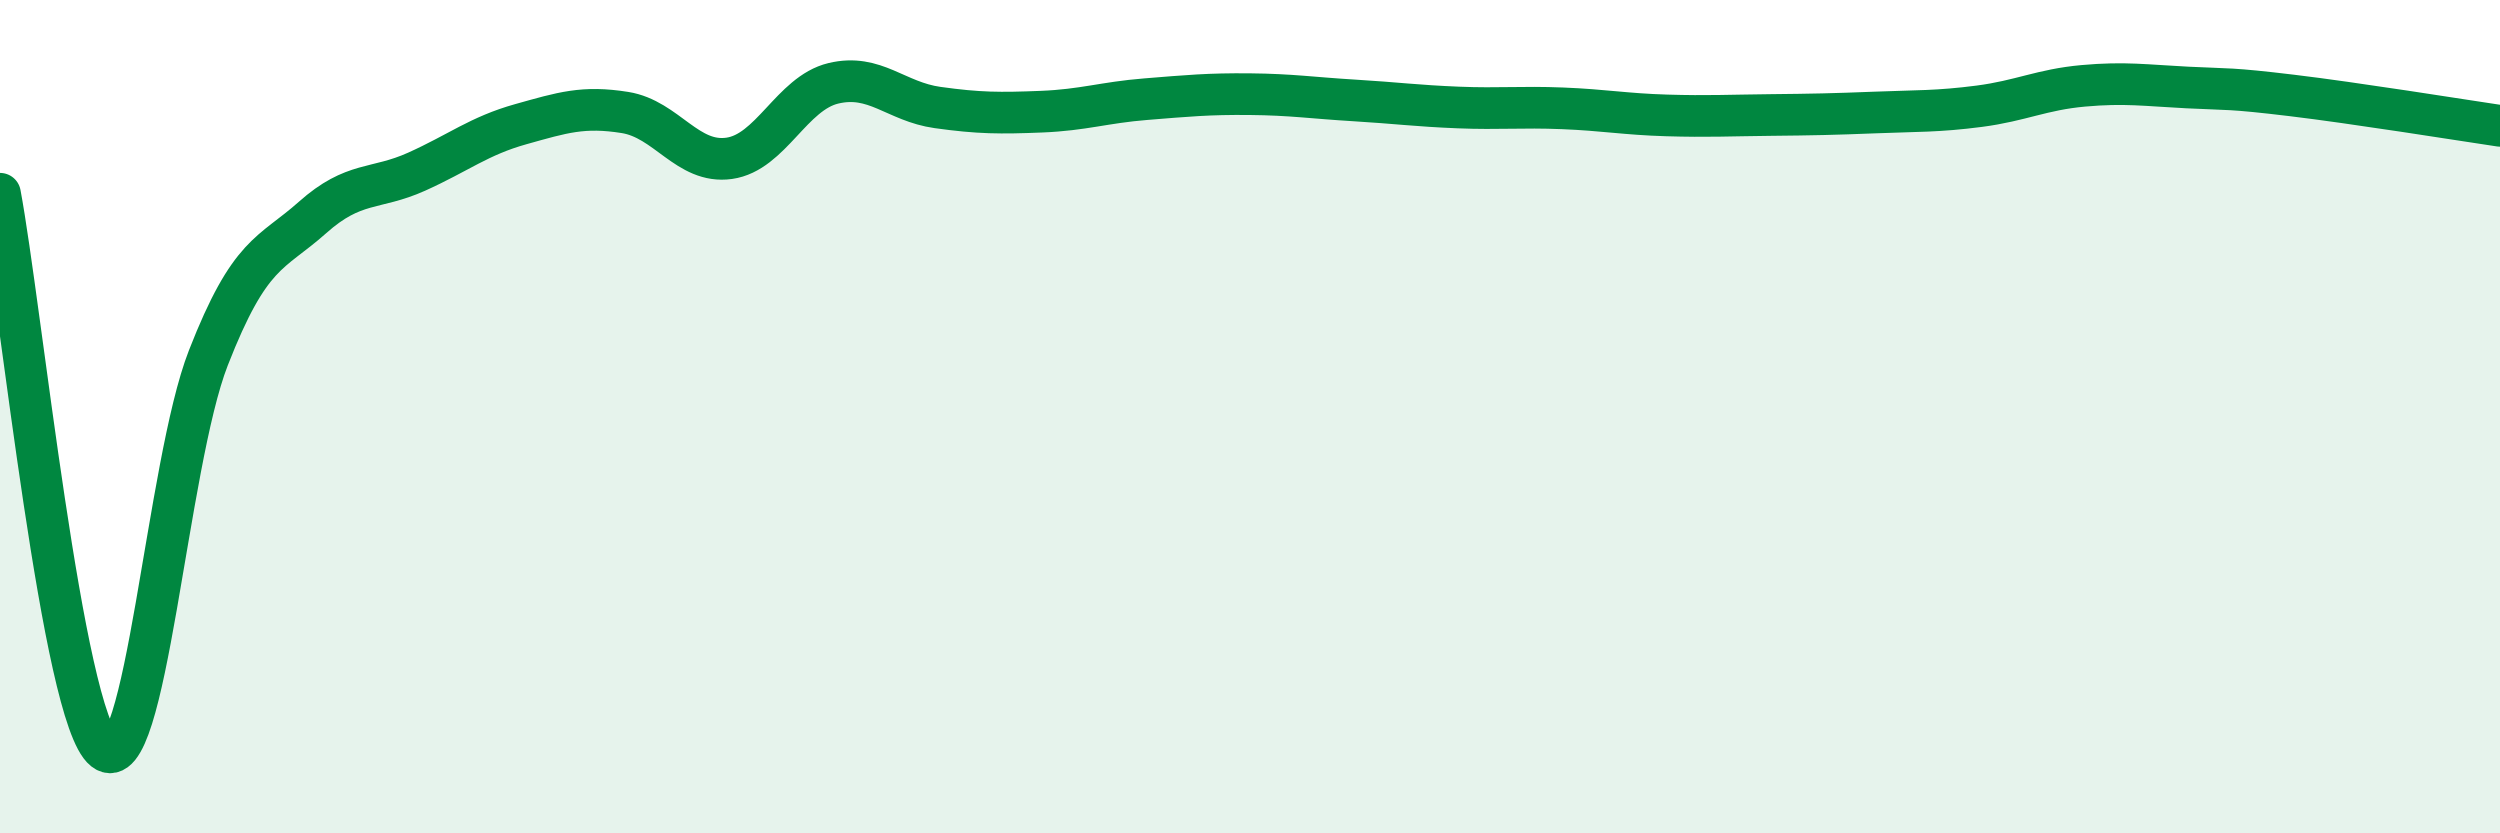 
    <svg width="60" height="20" viewBox="0 0 60 20" xmlns="http://www.w3.org/2000/svg">
      <path
        d="M 0,4.65 C 0.5,7.32 1.5,17.21 2.5,18 C 3.5,18.79 4,11.15 5,8.59 C 6,6.03 6.5,6.11 7.5,5.22 C 8.5,4.33 9,4.57 10,4.12 C 11,3.67 11.5,3.26 12.5,2.98 C 13.5,2.7 14,2.54 15,2.7 C 16,2.86 16.5,3.94 17.5,3.8 C 18.5,3.66 19,2.24 20,2 C 21,1.76 21.5,2.44 22.5,2.58 C 23.5,2.72 24,2.72 25,2.68 C 26,2.64 26.5,2.46 27.5,2.38 C 28.5,2.3 29,2.25 30,2.26 C 31,2.27 31.5,2.35 32.5,2.41 C 33.5,2.47 34,2.54 35,2.58 C 36,2.62 36.5,2.56 37.5,2.6 C 38.5,2.64 39,2.74 40,2.77 C 41,2.8 41.5,2.77 42.5,2.76 C 43.5,2.75 44,2.74 45,2.7 C 46,2.66 46.5,2.68 47.5,2.55 C 48.5,2.42 49,2.15 50,2.06 C 51,1.97 51.5,2.05 52.5,2.1 C 53.5,2.15 53.5,2.11 55,2.29 C 56.5,2.47 59,2.87 60,3.02L60 20L0 20Z"
        fill="#008740"
        opacity="0.1"
        stroke-linecap="round"
        stroke-linejoin="round"
      />
      <path
        d="M 0,4.65 C 0.5,7.32 1.5,17.21 2.5,18 C 3.5,18.79 4,11.15 5,8.59 C 6,6.03 6.5,6.11 7.5,5.22 C 8.5,4.33 9,4.57 10,4.12 C 11,3.67 11.5,3.26 12.5,2.98 C 13.5,2.7 14,2.54 15,2.7 C 16,2.86 16.5,3.94 17.5,3.8 C 18.5,3.66 19,2.24 20,2 C 21,1.76 21.5,2.44 22.5,2.58 C 23.5,2.72 24,2.72 25,2.68 C 26,2.64 26.5,2.46 27.5,2.38 C 28.5,2.3 29,2.25 30,2.26 C 31,2.27 31.5,2.35 32.5,2.41 C 33.5,2.47 34,2.54 35,2.58 C 36,2.62 36.5,2.56 37.5,2.6 C 38.5,2.64 39,2.74 40,2.77 C 41,2.8 41.5,2.77 42.5,2.76 C 43.5,2.75 44,2.74 45,2.7 C 46,2.66 46.5,2.68 47.5,2.55 C 48.5,2.42 49,2.15 50,2.06 C 51,1.97 51.5,2.05 52.5,2.1 C 53.5,2.15 53.5,2.11 55,2.29 C 56.5,2.47 59,2.87 60,3.02"
        stroke="#008740"
        stroke-width="1"
        fill="none"
        stroke-linecap="round"
        stroke-linejoin="round"
      />
    </svg>
  